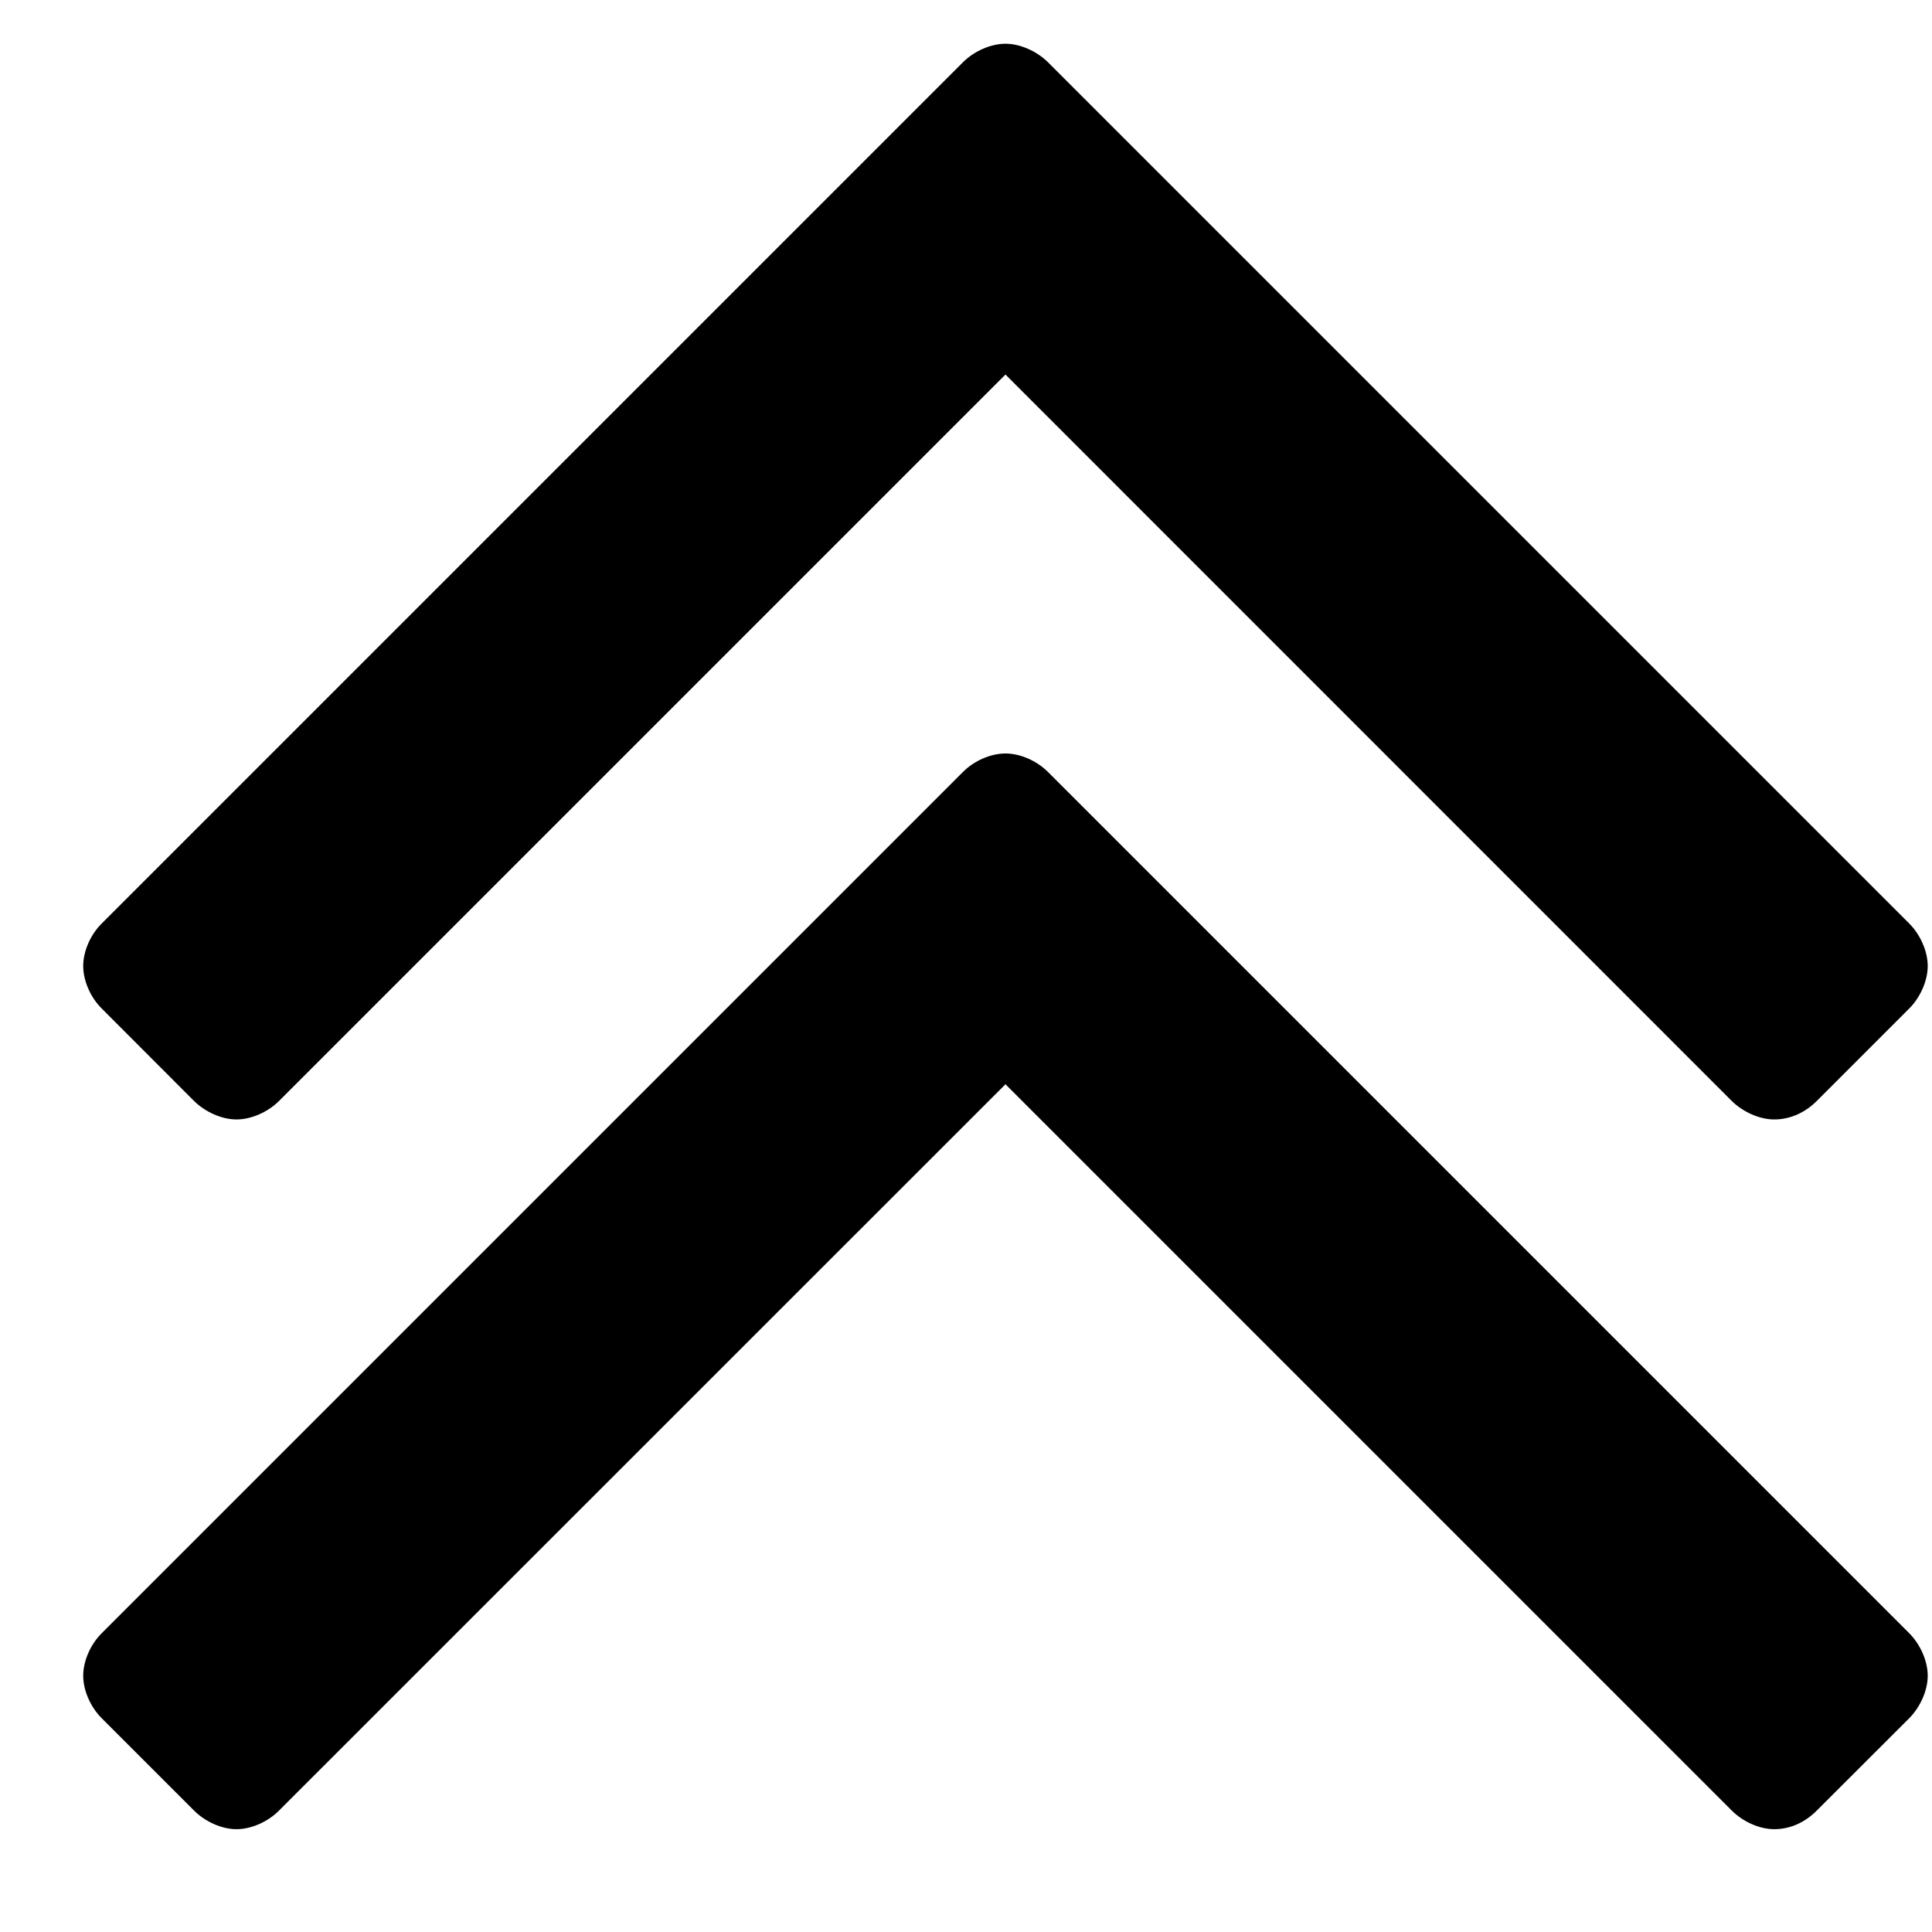 <svg width="14" height="14" viewBox="0 0 14 14" fill="none" xmlns="http://www.w3.org/2000/svg">
<path d="M0.603 7C0.603 7.107 0.656 7.228 0.737 7.308L1.406 7.978C1.487 8.058 1.607 8.112 1.714 8.112C1.821 8.112 1.942 8.058 2.022 7.978L7.286 2.714L12.549 7.978C12.63 8.058 12.75 8.112 12.857 8.112C12.978 8.112 13.085 8.058 13.165 7.978L13.835 7.308C13.915 7.228 13.969 7.107 13.969 7C13.969 6.893 13.915 6.772 13.835 6.692L7.594 0.451C7.513 0.371 7.393 0.317 7.286 0.317C7.179 0.317 7.058 0.371 6.978 0.451L0.737 6.692C0.656 6.772 0.603 6.893 0.603 7ZM0.603 12.143C0.603 12.25 0.656 12.37 0.737 12.451L1.406 13.12C1.487 13.201 1.607 13.255 1.714 13.255C1.821 13.255 1.942 13.201 2.022 13.12L7.286 7.857L12.549 13.12C12.63 13.201 12.75 13.255 12.857 13.255C12.978 13.255 13.085 13.201 13.165 13.12L13.835 12.451C13.915 12.37 13.969 12.25 13.969 12.143C13.969 12.036 13.915 11.915 13.835 11.835L7.594 5.594C7.513 5.513 7.393 5.46 7.286 5.46C7.179 5.46 7.058 5.513 6.978 5.594L0.737 11.835C0.656 11.915 0.603 12.036 0.603 12.143Z" fill="black"/>
</svg>
